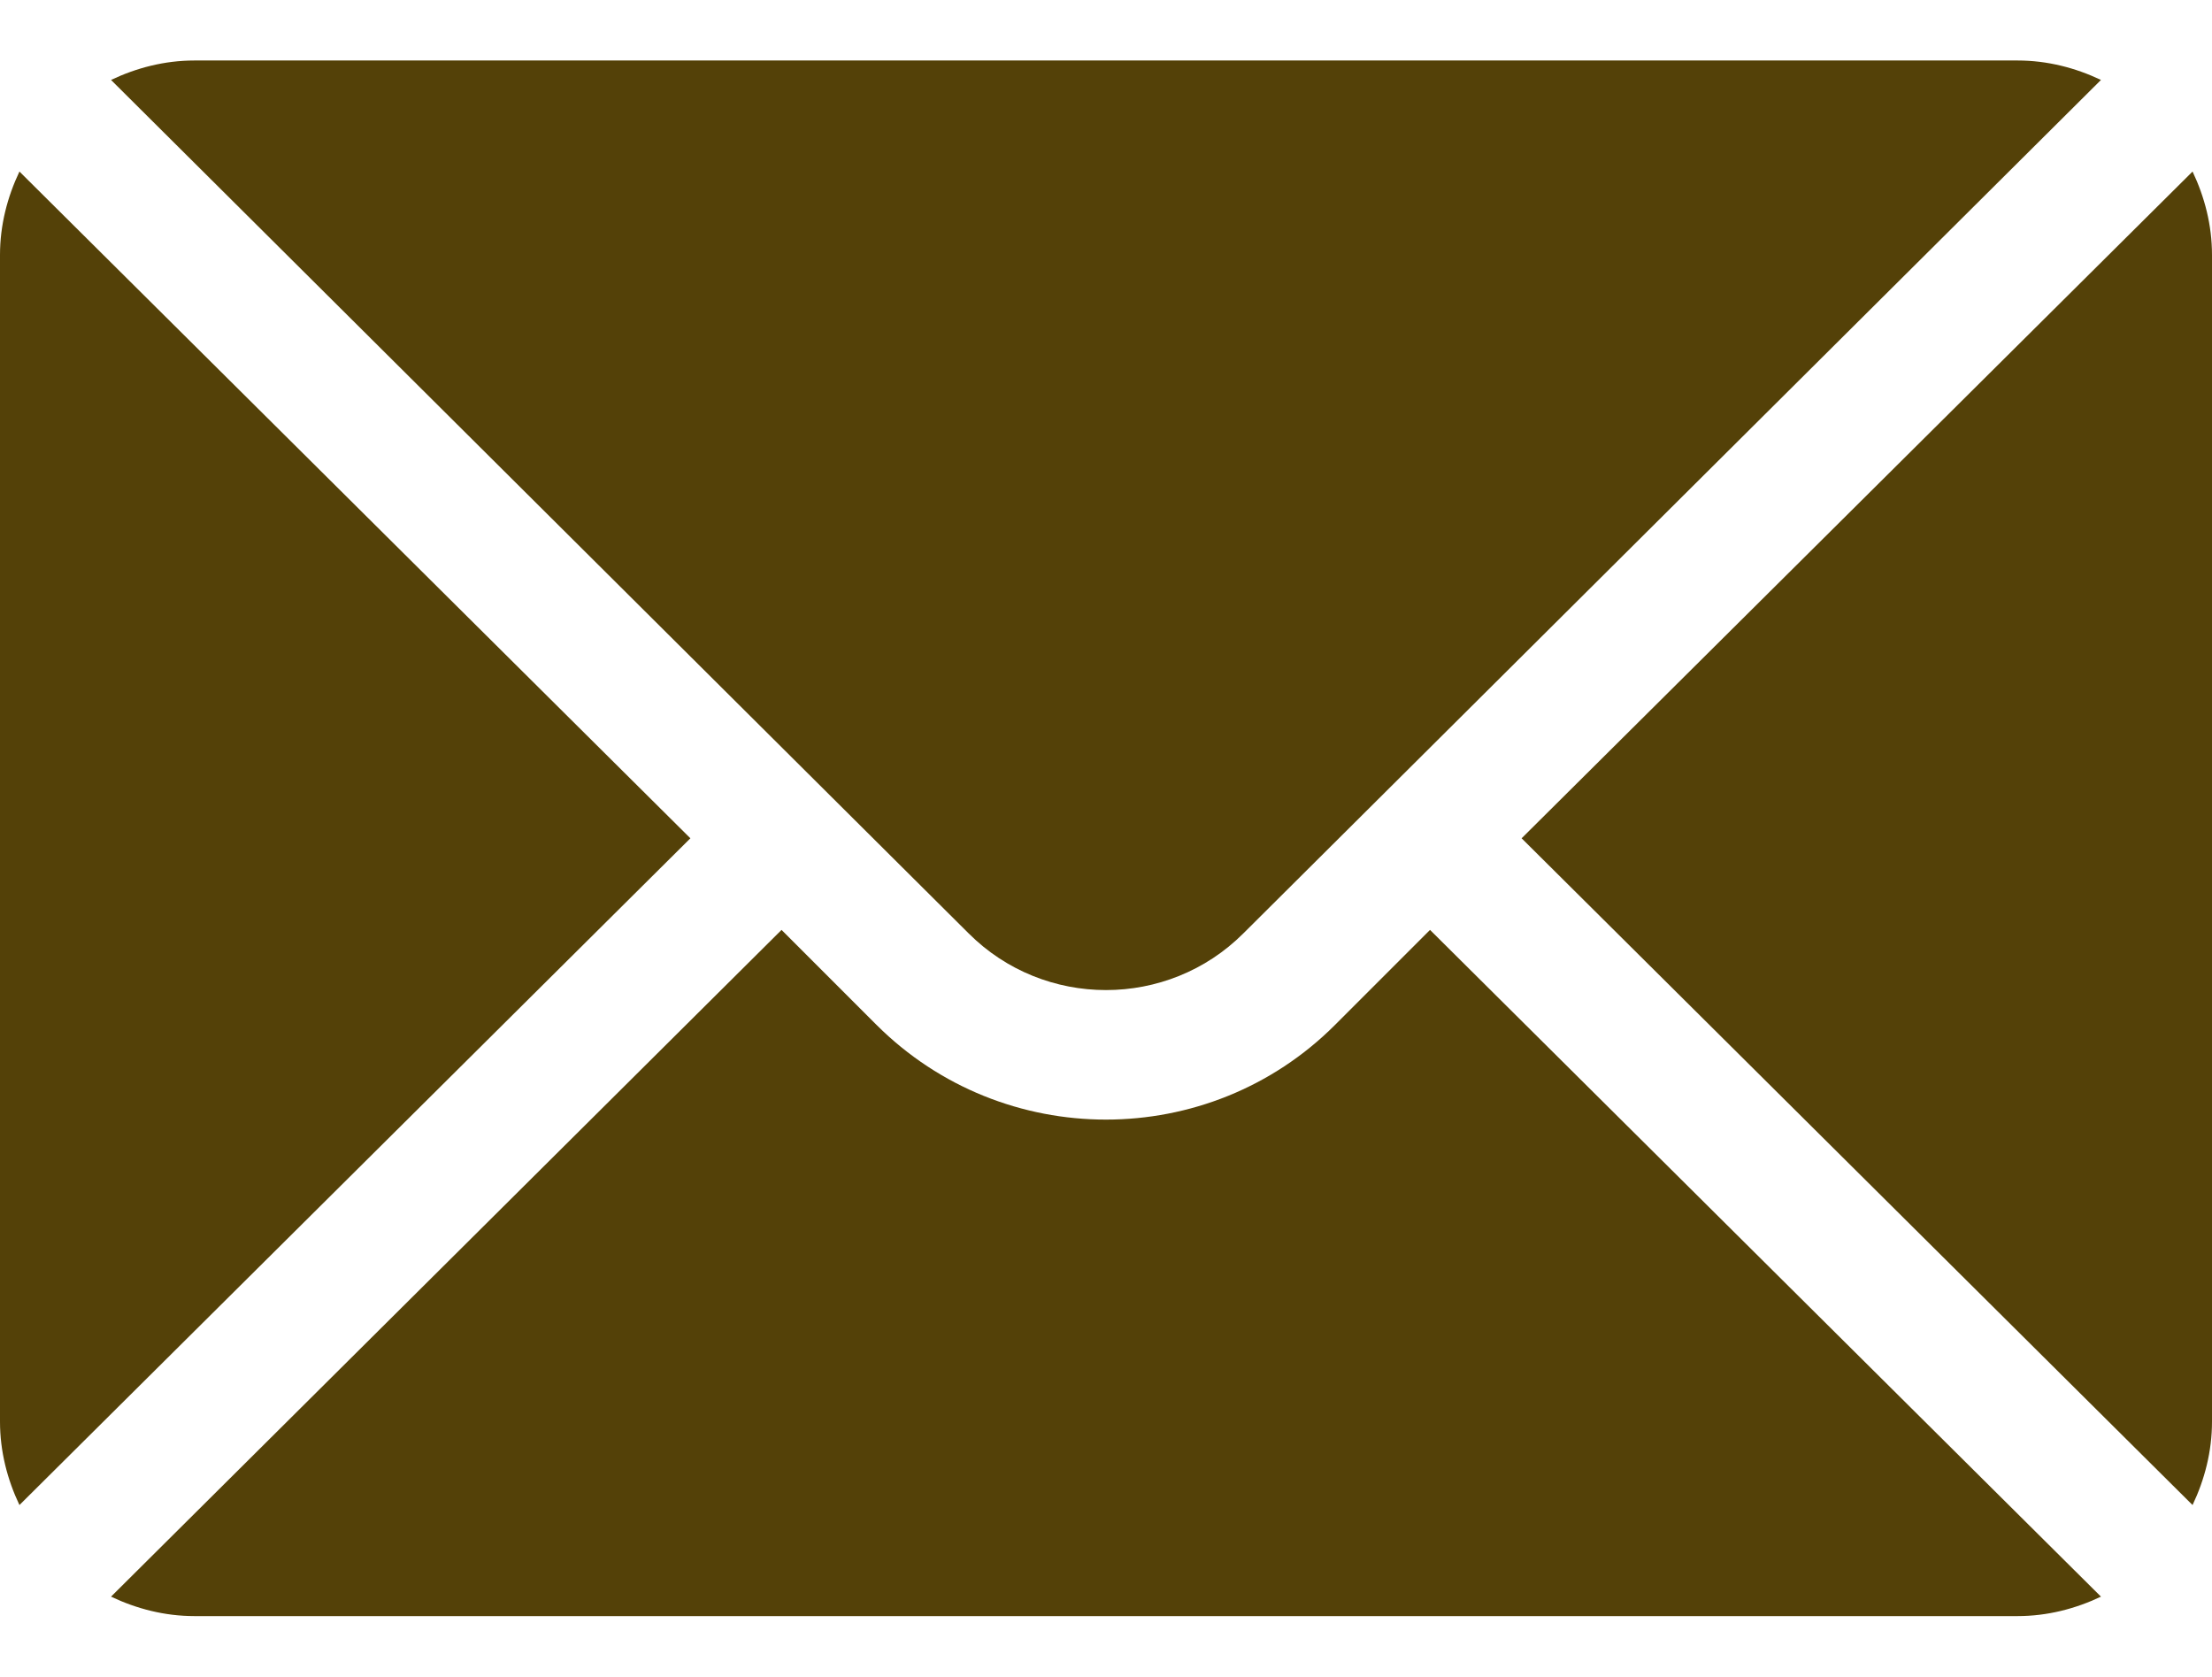 <?xml version="1.0" encoding="utf-8"?>
<!-- Generator: Adobe Illustrator 24.0.3, SVG Export Plug-In . SVG Version: 6.00 Build 0)  -->
<svg version="1.1" id="Capa_1" xmlns="http://www.w3.org/2000/svg" xmlns:xlink="http://www.w3.org/1999/xlink" x="0px" y="0px"
	 viewBox="0 0 512 388" style="enable-background:new 0 0 512 388;" xml:space="preserve">
<style type="text/css">
	.st0{fill:#544108;}
</style>
<g>
	<g>
		<path class="st0" d="M507.5,39.7L352.2,194l155.3,154.3c2.8-5.9,4.5-12.4,4.5-19.3V59C512,52.1,510.3,45.6,507.5,39.7z"/>
	</g>
</g>
<g>
	<g>
		<path class="st0" d="M467,14H45c-6.9,0-13.4,1.7-19.3,4.5L224.2,216c17.5,17.5,46.1,17.5,63.6,0L486.3,18.5
			C480.4,15.7,473.9,14,467,14z"/>
	</g>
</g>
<g>
	<g>
		<path class="st0" d="M4.5,39.7C1.7,45.6,0,52.1,0,59v270c0,6.9,1.7,13.4,4.5,19.3L159.8,194L4.5,39.7z"/>
	</g>
</g>
<g>
	<g>
		<path class="st0" d="M331,215.2l-22,22c-29.2,29.2-76.8,29.2-106.1,0l-22-22L25.7,369.5c5.9,2.8,12.4,4.5,19.3,4.5h422
			c6.9,0,13.4-1.7,19.3-4.5L331,215.2z"/>
	</g>
</g>
</svg>
